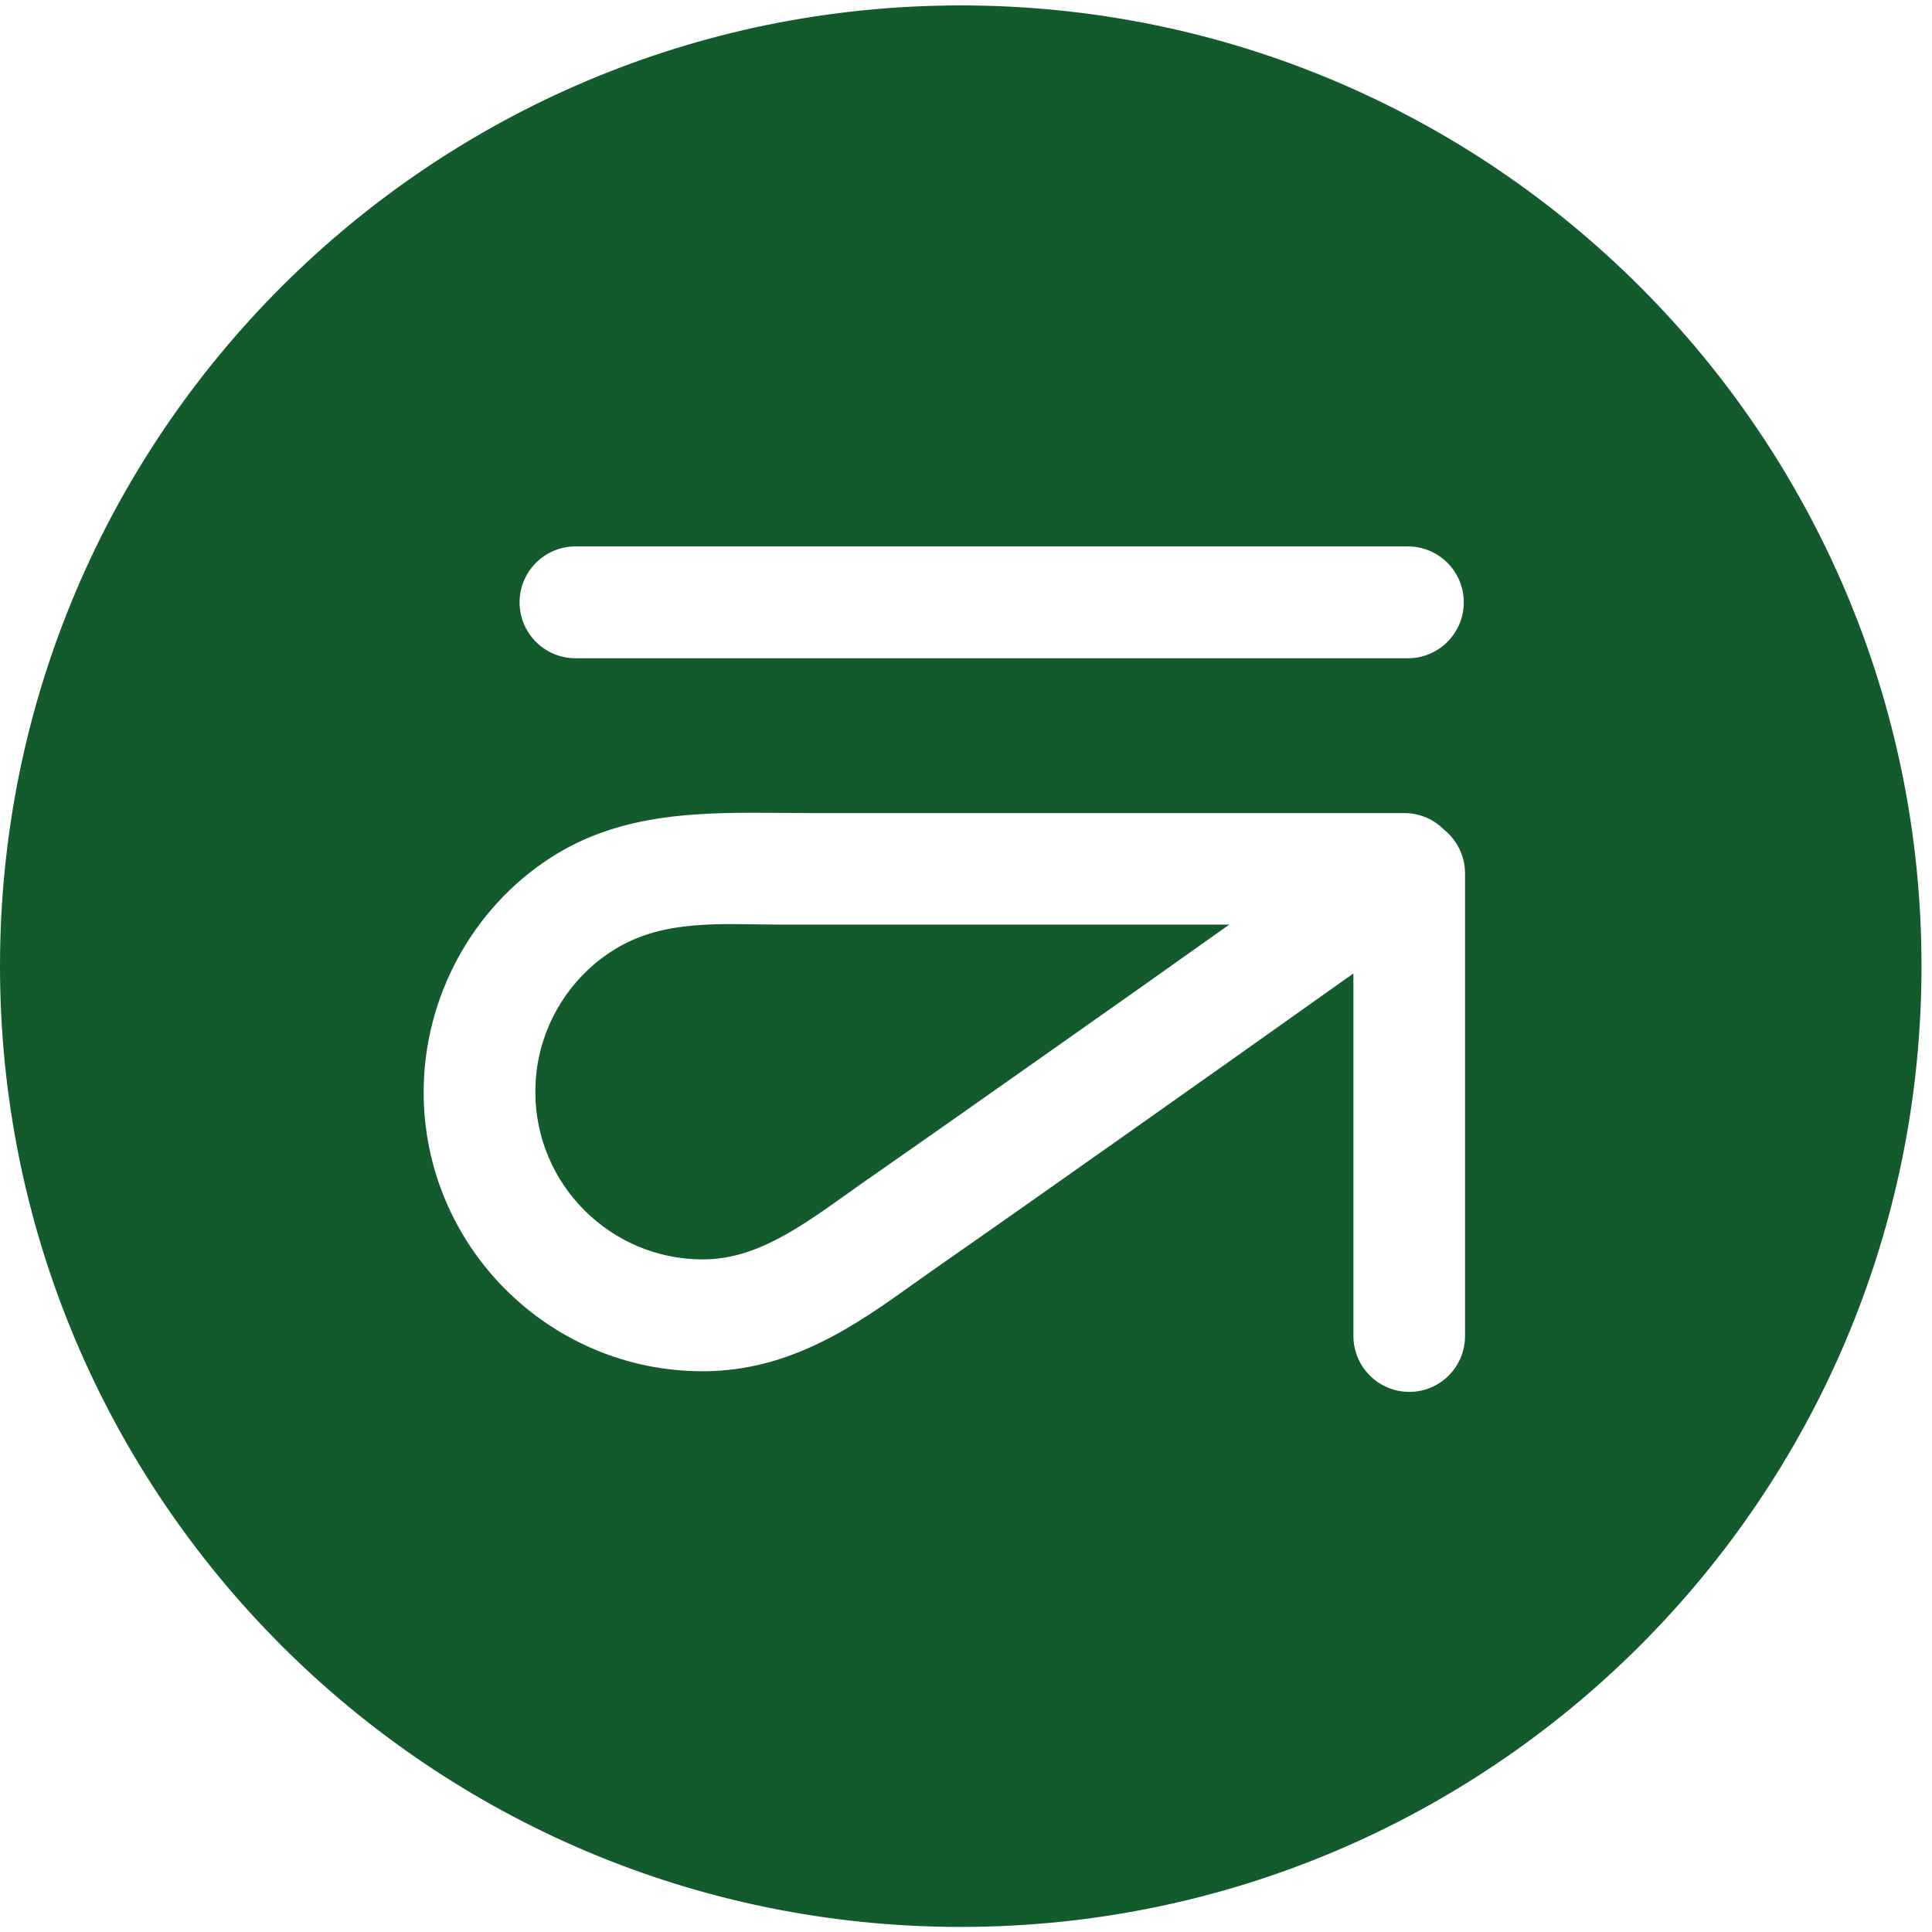 <svg xmlns="http://www.w3.org/2000/svg" fill="none" viewBox="0 0 46 46" height="46" width="46">
<g clip-path="url(#clip0_1948_1039)">
<path fill="#135A2D" d="M45.75 23.004C45.75 35.637 35.508 45.879 22.875 45.879C10.242 45.879 0 35.637 0 23.004C0 10.37 10.242 0.129 22.875 0.129C35.508 0.129 45.75 10.37 45.75 23.004ZM33.521 15.673H13.702C12.967 15.673 12.371 15.076 12.371 14.341C12.371 13.607 12.967 13.01 13.702 13.01H33.521C34.256 13.01 34.852 13.607 34.852 14.341C34.852 15.076 34.256 15.673 33.521 15.673ZM20.764 28.006C22.189 27.013 23.61 26.012 25.031 25.01C26.445 24.017 27.855 23.019 29.269 22.014H26.4H20.749H18.562C18.371 22.014 18.179 22.011 17.987 22.008C17.488 22.001 16.99 21.993 16.5 22.037C15.862 22.093 15.24 22.239 14.662 22.588C13.721 23.154 13.05 24.107 12.829 25.183C12.772 25.453 12.746 25.727 12.746 26C12.746 28.198 14.535 29.986 16.732 29.986C17.983 29.986 19.02 29.246 20.221 28.389L20.227 28.385C20.404 28.258 20.584 28.13 20.764 28.006ZM33.435 19.359C33.799 19.359 34.136 19.505 34.38 19.753C34.684 19.997 34.882 20.372 34.882 20.795V31.809C34.882 32.544 34.29 33.14 33.555 33.14C32.82 33.14 32.224 32.544 32.224 31.809V23.177C30.341 24.515 28.455 25.85 26.569 27.181L26.567 27.182C25.143 28.187 23.718 29.192 22.286 30.189C22.152 30.282 22.018 30.378 21.886 30.472C21.848 30.499 21.81 30.526 21.772 30.553L21.772 30.553C20.396 31.535 18.836 32.649 16.732 32.649C13.069 32.649 10.087 29.668 10.087 26.004C10.087 23.769 11.227 21.639 13.106 20.424C14.81 19.323 16.722 19.339 18.652 19.355C18.885 19.357 19.117 19.359 19.35 19.359H24.851H30.345H33.349H33.435Z" clip-rule="evenodd" fill-rule="evenodd"></path>
</g>
<defs>
<clipPath id="clip0_1948_1039">
<rect transform="translate(0 0.129)" fill="white" height="45.844" width="45.844"></rect>
</clipPath>
</defs>
</svg>
